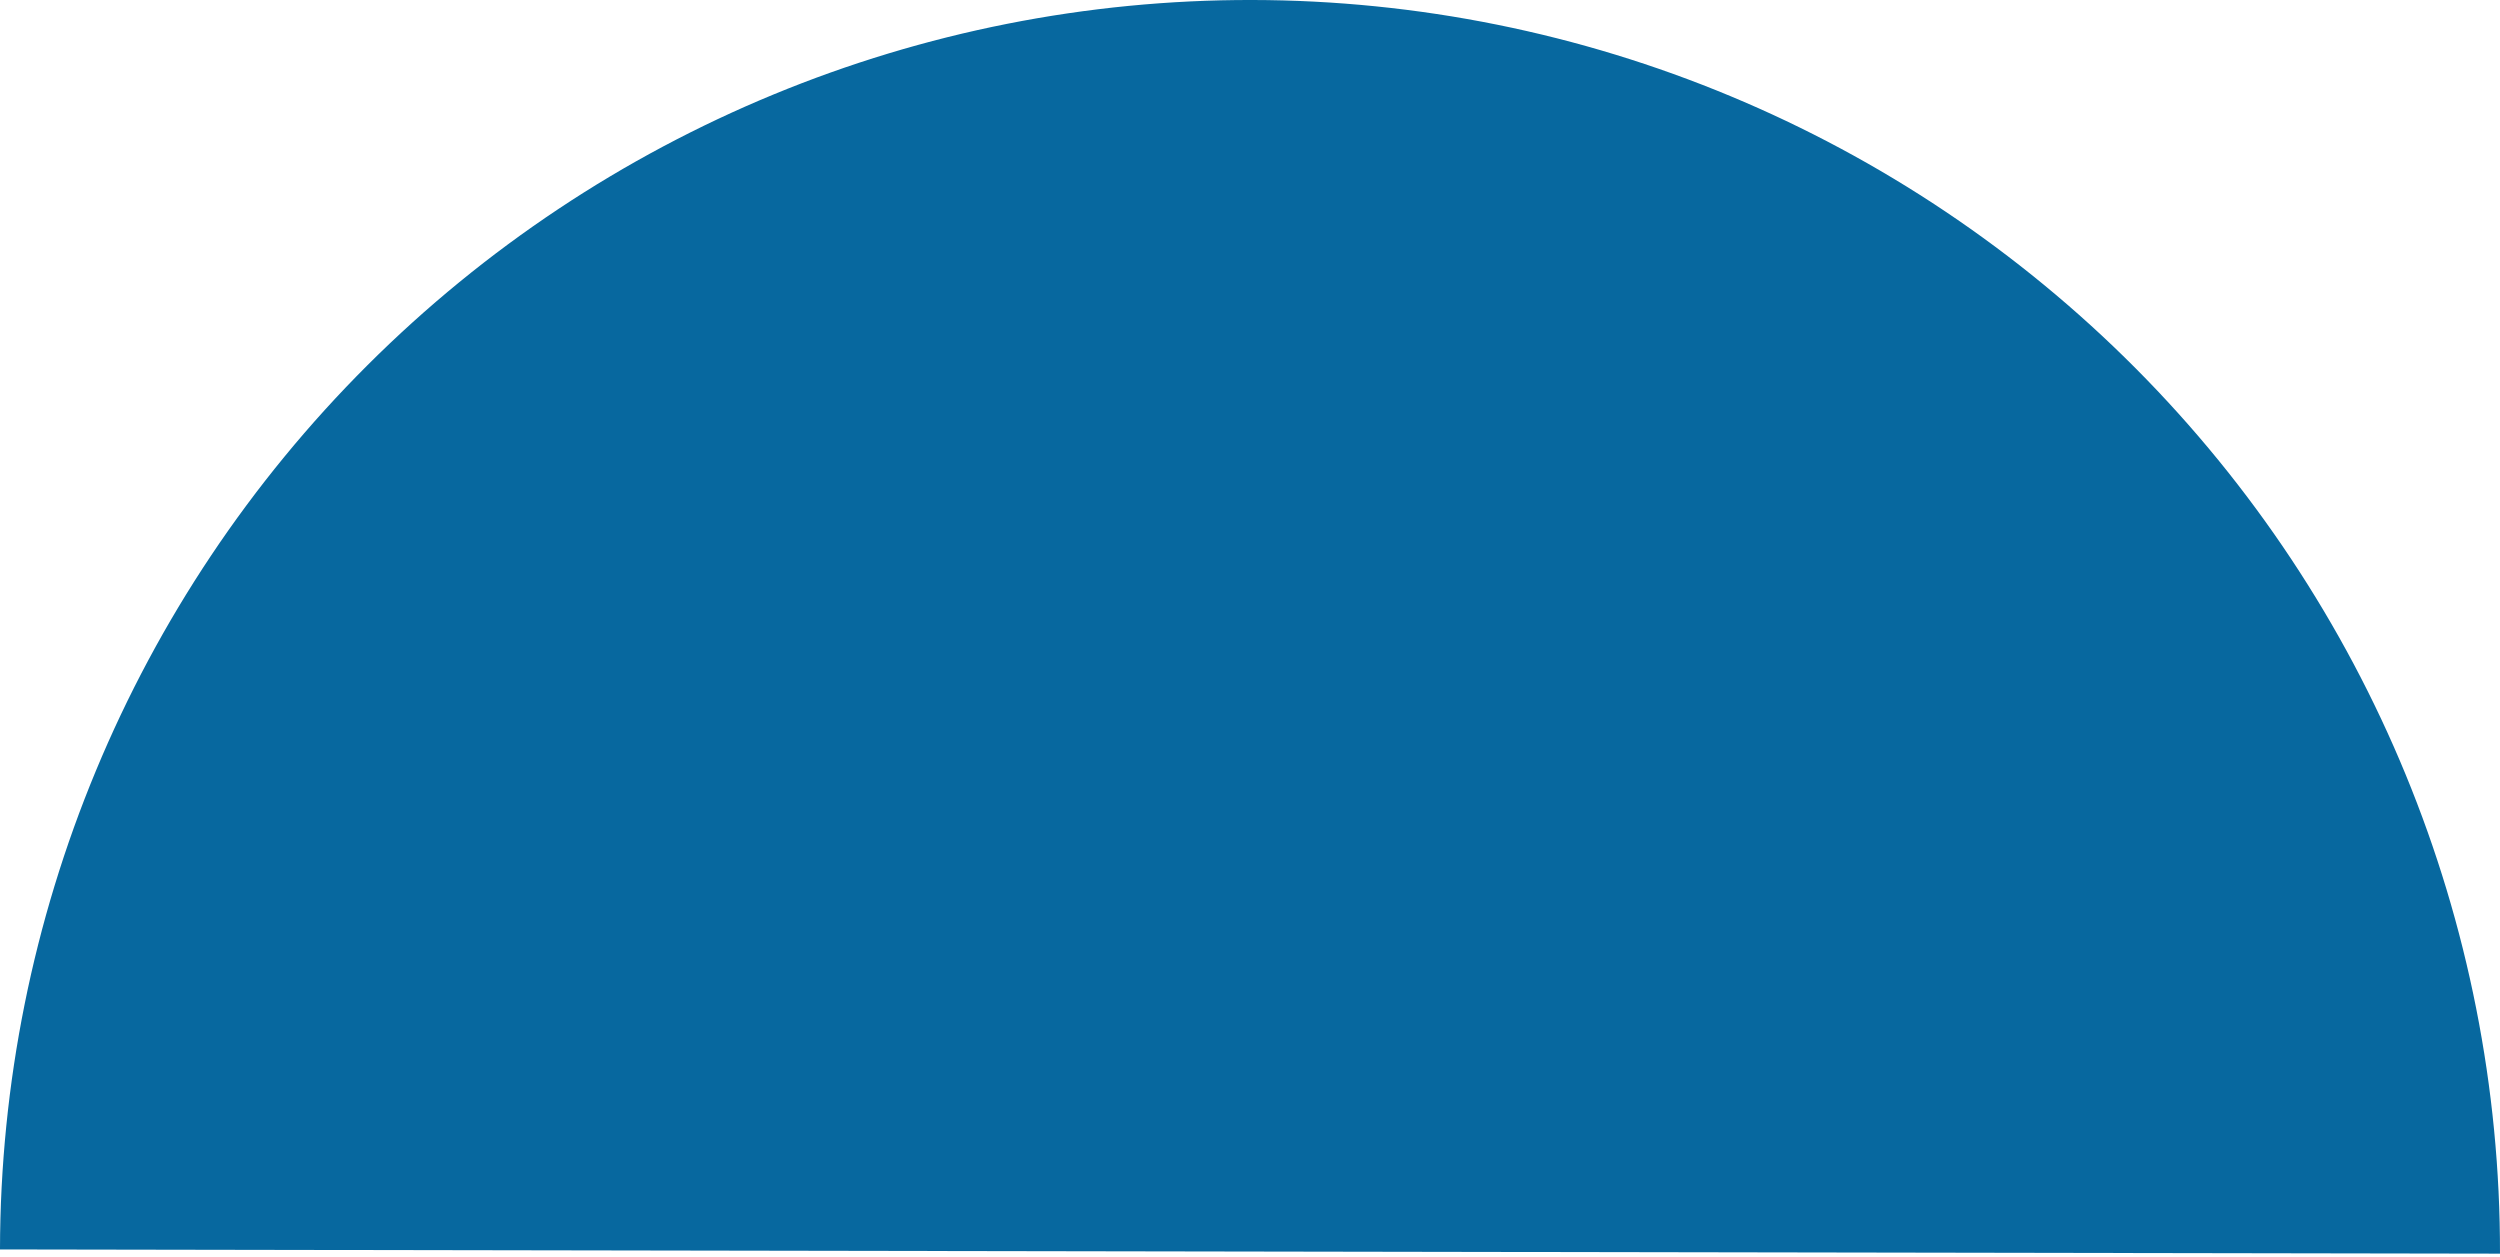 <?xml version="1.0" encoding="UTF-8"?> <svg xmlns="http://www.w3.org/2000/svg" width="360" height="181" viewBox="0 0 360 181" fill="none"> <path d="M359.999 180.526C360.079 132.728 341.193 86.855 307.493 52.999C273.794 19.144 228.042 0.079 180.303 -0.001C132.564 -0.082 86.748 18.829 52.935 52.57C19.121 86.312 0.08 132.12 -0.001 179.919L179.999 180.222L359.999 180.526Z" fill="#07689F"></path> </svg> 